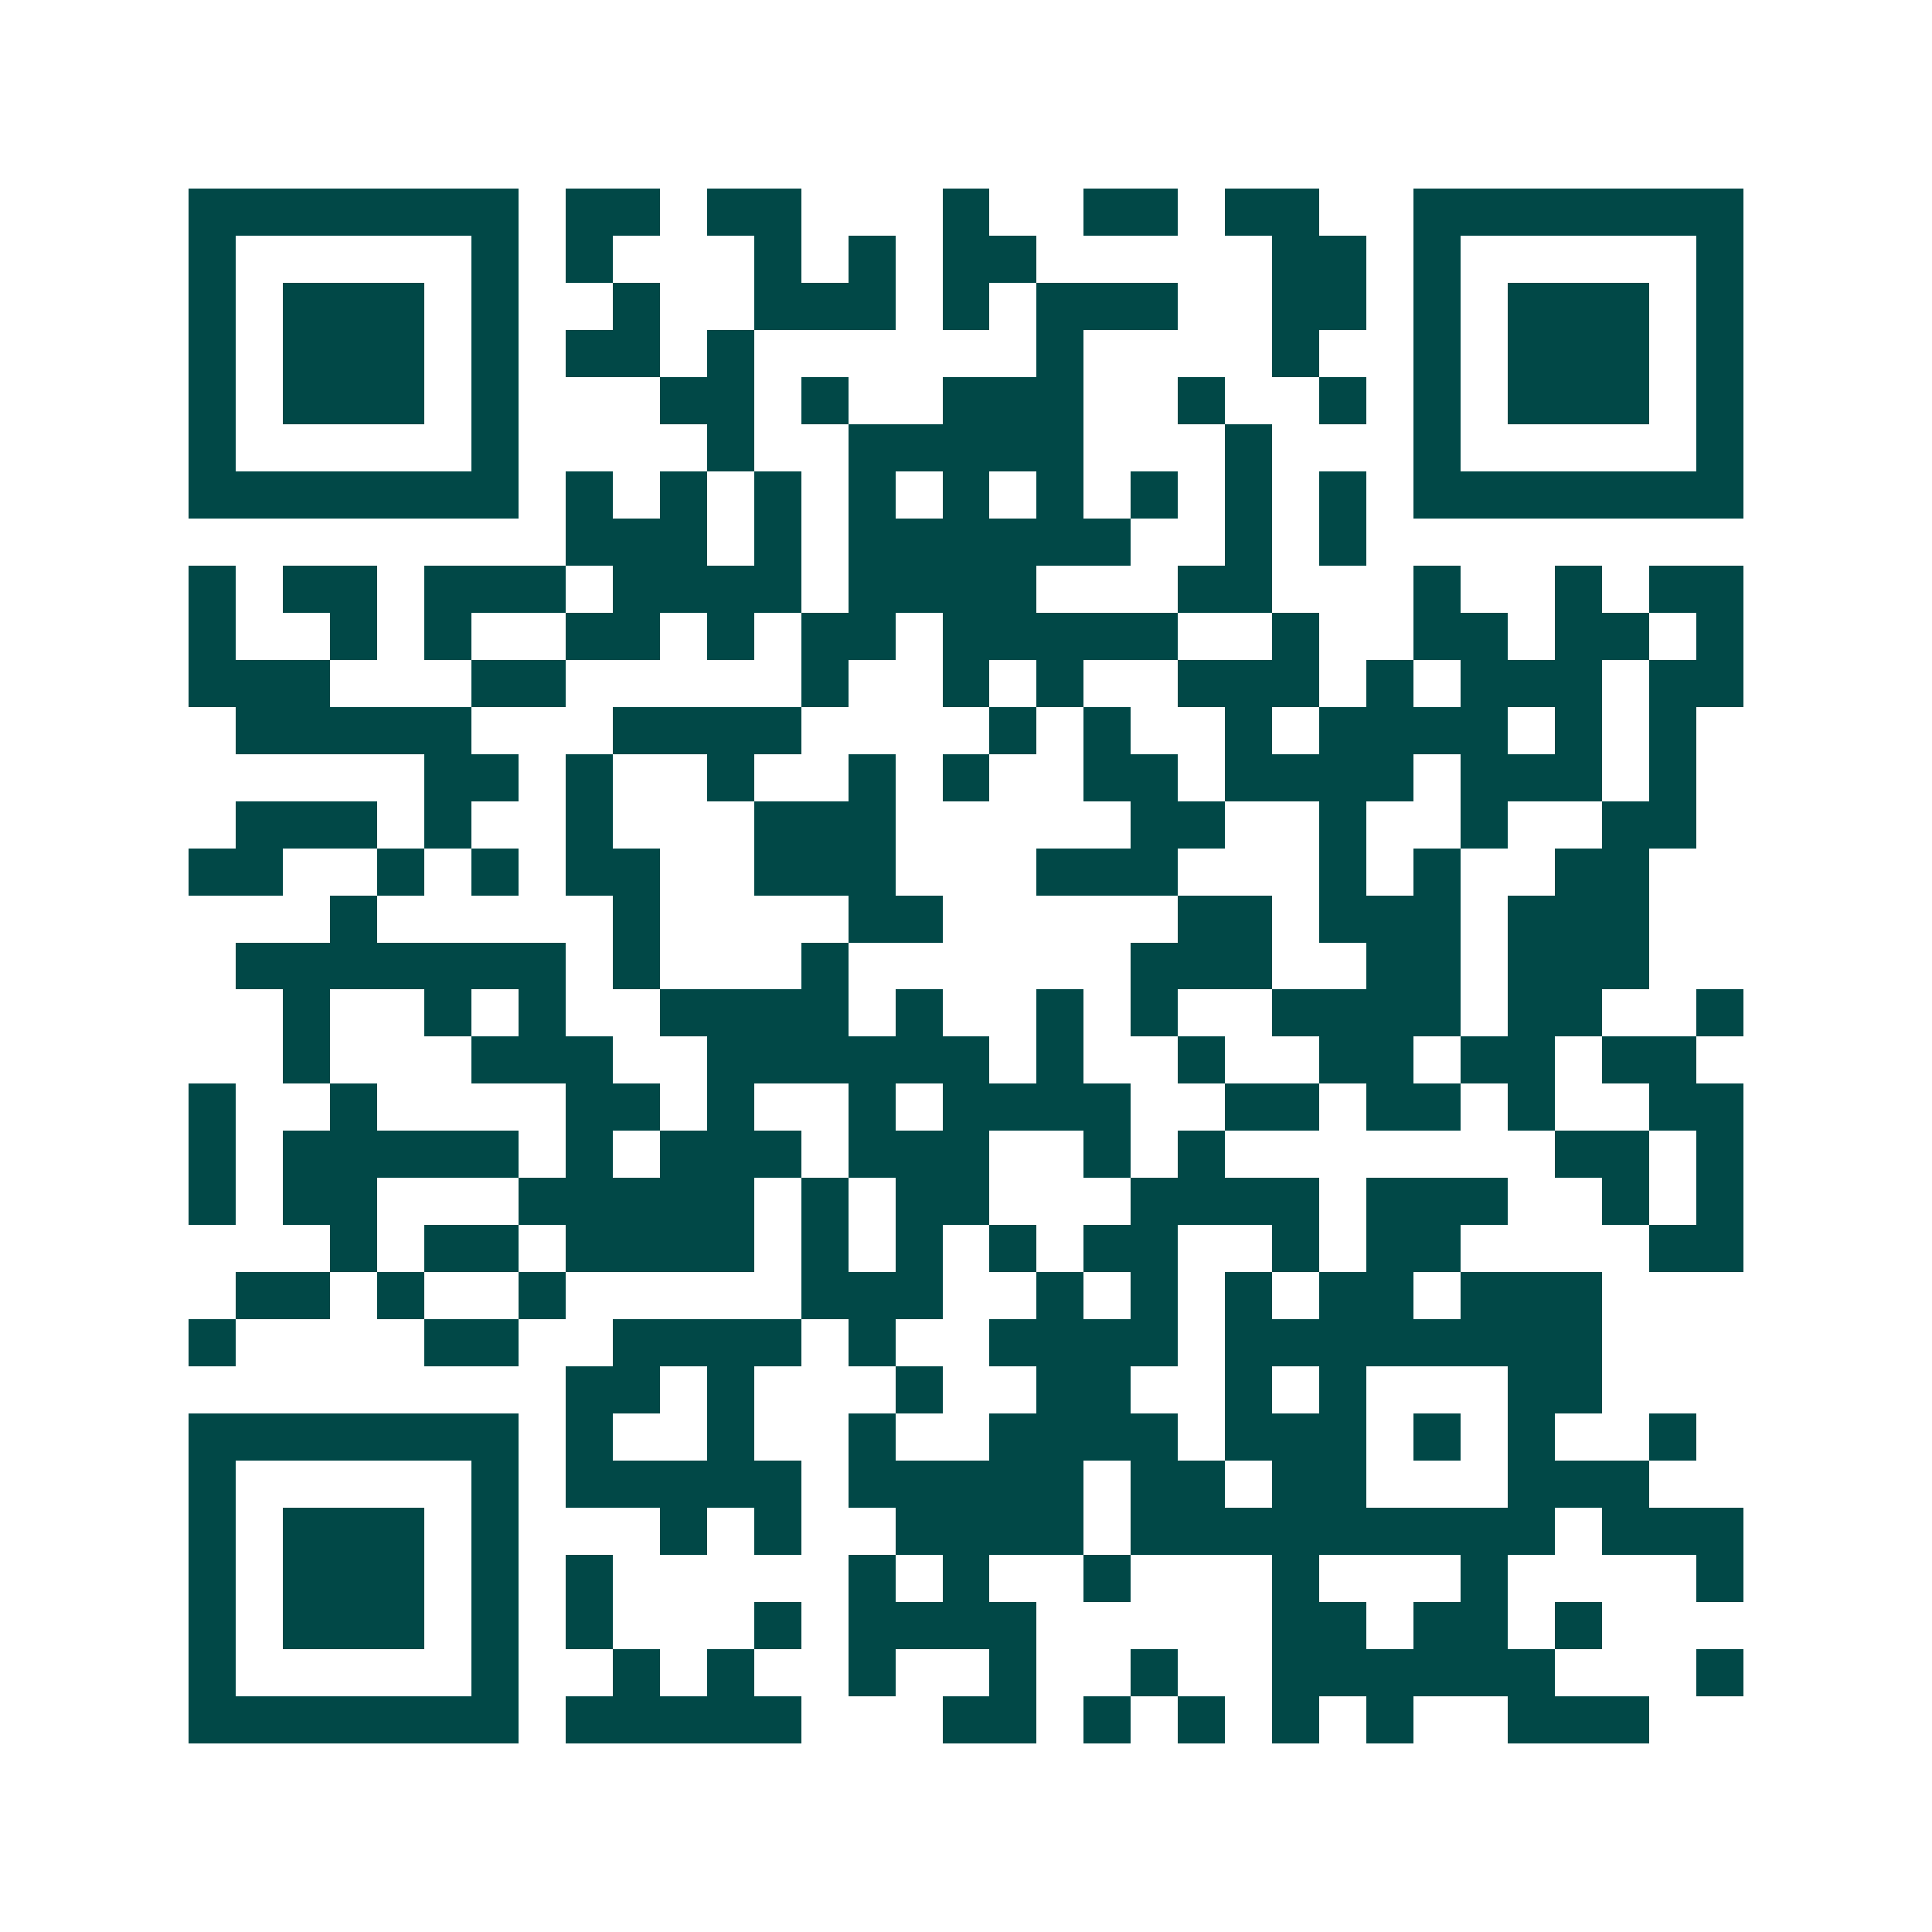 <svg xmlns="http://www.w3.org/2000/svg" width="200" height="200" viewBox="0 0 41 41" shape-rendering="crispEdges"><path fill="#ffffff" d="M0 0h41v41H0z"/><path stroke="#014847" d="M4 4.5h7m1 0h2m1 0h2m3 0h1m2 0h2m1 0h2m2 0h7M4 5.5h1m5 0h1m1 0h1m3 0h1m1 0h1m1 0h2m5 0h2m1 0h1m5 0h1M4 6.5h1m1 0h3m1 0h1m2 0h1m2 0h3m1 0h1m1 0h3m2 0h2m1 0h1m1 0h3m1 0h1M4 7.5h1m1 0h3m1 0h1m1 0h2m1 0h1m6 0h1m4 0h1m2 0h1m1 0h3m1 0h1M4 8.5h1m1 0h3m1 0h1m3 0h2m1 0h1m2 0h3m2 0h1m2 0h1m1 0h1m1 0h3m1 0h1M4 9.5h1m5 0h1m4 0h1m2 0h5m3 0h1m3 0h1m5 0h1M4 10.5h7m1 0h1m1 0h1m1 0h1m1 0h1m1 0h1m1 0h1m1 0h1m1 0h1m1 0h1m1 0h7M12 11.5h3m1 0h1m1 0h6m2 0h1m1 0h1M4 12.5h1m1 0h2m1 0h3m1 0h4m1 0h4m3 0h2m3 0h1m2 0h1m1 0h2M4 13.5h1m2 0h1m1 0h1m2 0h2m1 0h1m1 0h2m1 0h5m2 0h1m2 0h2m1 0h2m1 0h1M4 14.5h3m3 0h2m5 0h1m2 0h1m1 0h1m2 0h3m1 0h1m1 0h3m1 0h2M5 15.5h5m3 0h4m4 0h1m1 0h1m2 0h1m1 0h4m1 0h1m1 0h1M9 16.5h2m1 0h1m2 0h1m2 0h1m1 0h1m2 0h2m1 0h4m1 0h3m1 0h1M5 17.5h3m1 0h1m2 0h1m3 0h3m5 0h2m2 0h1m2 0h1m2 0h2M4 18.5h2m2 0h1m1 0h1m1 0h2m2 0h3m3 0h3m3 0h1m1 0h1m2 0h2M7 19.5h1m5 0h1m4 0h2m5 0h2m1 0h3m1 0h3M5 20.5h7m1 0h1m3 0h1m6 0h3m2 0h2m1 0h3M6 21.5h1m2 0h1m1 0h1m2 0h4m1 0h1m2 0h1m1 0h1m2 0h4m1 0h2m2 0h1M6 22.5h1m3 0h3m2 0h6m1 0h1m2 0h1m2 0h2m1 0h2m1 0h2M4 23.5h1m2 0h1m4 0h2m1 0h1m2 0h1m1 0h4m2 0h2m1 0h2m1 0h1m2 0h2M4 24.5h1m1 0h5m1 0h1m1 0h3m1 0h3m2 0h1m1 0h1m7 0h2m1 0h1M4 25.5h1m1 0h2m3 0h5m1 0h1m1 0h2m3 0h4m1 0h3m2 0h1m1 0h1M7 26.5h1m1 0h2m1 0h4m1 0h1m1 0h1m1 0h1m1 0h2m2 0h1m1 0h2m4 0h2M5 27.5h2m1 0h1m2 0h1m5 0h3m2 0h1m1 0h1m1 0h1m1 0h2m1 0h3M4 28.5h1m4 0h2m2 0h4m1 0h1m2 0h4m1 0h8M12 29.5h2m1 0h1m3 0h1m2 0h2m2 0h1m1 0h1m3 0h2M4 30.5h7m1 0h1m2 0h1m2 0h1m2 0h4m1 0h3m1 0h1m1 0h1m2 0h1M4 31.5h1m5 0h1m1 0h5m1 0h5m1 0h2m1 0h2m3 0h3M4 32.5h1m1 0h3m1 0h1m3 0h1m1 0h1m2 0h4m1 0h9m1 0h3M4 33.5h1m1 0h3m1 0h1m1 0h1m5 0h1m1 0h1m2 0h1m3 0h1m3 0h1m4 0h1M4 34.5h1m1 0h3m1 0h1m1 0h1m3 0h1m1 0h4m5 0h2m1 0h2m1 0h1M4 35.5h1m5 0h1m2 0h1m1 0h1m2 0h1m2 0h1m2 0h1m2 0h6m3 0h1M4 36.5h7m1 0h5m3 0h2m1 0h1m1 0h1m1 0h1m1 0h1m2 0h3"/></svg>
